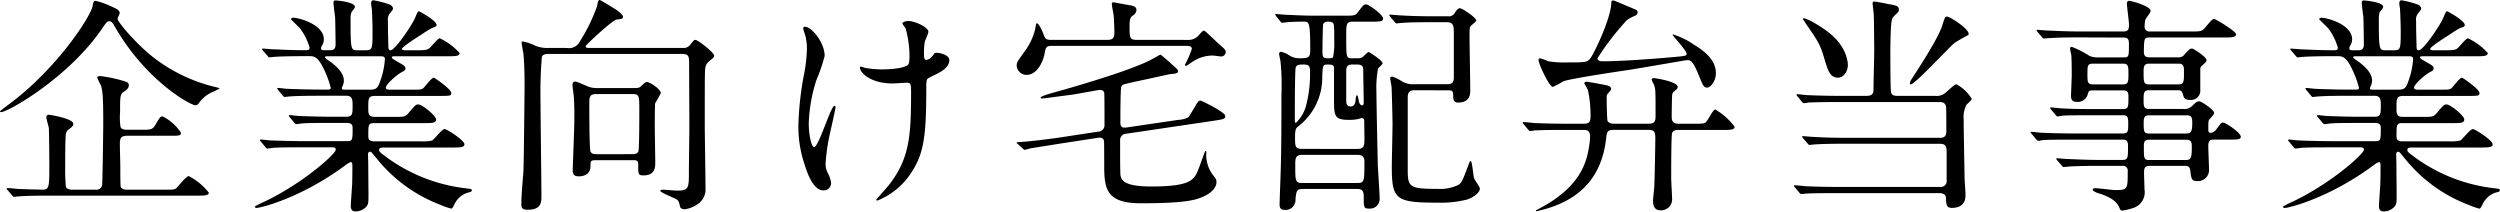 <svg xmlns="http://www.w3.org/2000/svg" width="347.104" height="29.376" viewBox="0 0 347.104 29.376">
  <g id="グループ_980" data-name="グループ 980" transform="translate(-357.056 -2349.12)">
    <path id="パス_1407" data-name="パス 1407" d="M18.72-8.864c-.224,0-.768,0-.928-.384a8.635,8.635,0,0,1-.064-2.016c0-2.3,0-2.56.576-2.912.288-.192.64-.448.64-.864,0-.256-.128-.416-.544-.544a19.312,19.312,0,0,0-3.424-.736c-.16,0-.416.032-.416.224a8.331,8.331,0,0,0,.512,1.088c.224.7.32,1.44.32,5.248,0,.9-.1,8.384-.16,8.608a.785.785,0,0,1-.864.608h-3.2c-.256,0-.768,0-.96-.384a24.884,24.884,0,0,1-.1-2.784c0-.736,0-4.16.1-4.608a.923.923,0,0,1,.416-.608c.416-.32.608-.448.608-.768,0-.736-3.3-1.248-3.36-1.248a.33.33,0,0,0-.384.352c0,.224.32,1.28.352,1.5.032.7.064,4.16.064,4.992,0,3.2,0,3.552-.96,3.552-.32,0-2.656-.064-3.392-.1C3.36-.672,2.336-.768,2.112-.768c-.1,0-.128.032-.128.064a.406.406,0,0,0,.128.224l.64.736c.1.128.16.192.256.192.128,0,.576-.064.7-.064,1.12-.1,3.3-.1,4.032-.1H28.32c1.056,0,1.728,0,1.728-.416a8.531,8.531,0,0,0-2.784-2.3c-.352,0-1.44,1.408-1.728,1.664-.256.224-.416.224-1.728.224H18.752c-.288,0-.736,0-.928-.384-.064-.16-.064-1.888-.064-2.848,0-.448-.064-2.656-.064-3.168,0-.736.16-1.088,1.024-1.088h5.76c1.5,0,1.7,0,1.7-.416a6.341,6.341,0,0,0-2.56-2.272c-.288,0-.384.128-.992,1.184-.416.672-.672.672-1.984.672ZM16.256-23.936c.288,0,.544.384.64.576,4.384,7.744,10.656,11.1,11.3,11.1a.534.534,0,0,0,.416-.224,4.576,4.576,0,0,1,1.76-1.536,10.358,10.358,0,0,0,1.184-.576c0-.064-.544-.192-.7-.224a22.584,22.584,0,0,1-8.512-4.1c-2.336-1.824-4.96-4.9-4.96-5.344,0-.128.288-.672.288-.8,0-.32-.288-.544-.9-.8a11.9,11.9,0,0,0-2.432-.9c-.224,0-.32.064-.416.672-.16,1.312-4.8,8.608-11.584,13.664-.1.064-1.28.96-1.28.992a.138.138,0,0,0,.128.128c.96,0,9.312-4.736,13.984-11.52C15.84-23.808,15.936-23.936,16.256-23.936ZM63.84-6.4c1.056,0,1.7,0,1.7-.448,0-.544-2.432-2.112-2.752-2.112-.384,0-1.472,1.472-1.76,1.6a6.122,6.122,0,0,1-1.568.1h-6.5c-.768,0-.768-.416-.768-.8,0-1.472,0-1.728.8-1.728H60c1.024,0,1.6,0,1.6-.512s-1.92-2.08-2.464-2.08c-.352,0-.448.128-1.376,1.216-.448.512-.608.512-2.016.512H53.088c-.9,0-.9-.448-.9-1.28,0-1.248,0-1.632.96-1.632H62.08c1.472,0,1.632,0,1.632-.416,0-.512-2.3-2.112-2.432-2.112-.32,0-1.216,1.248-1.44,1.44-.256.224-.416.224-1.728.224h-2.88c-.224,0-.608,0-.608-.288,0-.416,1.408-1.7,2.144-2.112.448-.224.576-.32.576-.544,0-.32-.128-.384-1.184-.992-.64-.384-.7-.416-.7-.544,0-.16.224-.16.352-.16h7.328c1.088,0,1.728,0,1.728-.448a8.486,8.486,0,0,0-2.752-2.048c-.288,0-1.216,1.216-1.44,1.376-.32.256-.64.288-1.856.288H57.248c-.128,0-.384-.032-.384-.192,0-.288,2.432-1.824,2.752-2.016a14.129,14.129,0,0,1,1.312-.832c.672-.256.736-.256.736-.48,0-.608-2.368-1.888-2.432-1.888-.16,0-.192.064-.544.9C58.176-23.232,55.872-19.9,55.3-19.9c-.288,0-.32-.256-.32-.48-.032-1.632-.064-1.792-.064-3.616a1.328,1.328,0,0,1,.352-1.12c.288-.384.352-.448.352-.576,0-.288-.32-.512-.512-.576a13.229,13.229,0,0,0-2.208-.576c-.224,0-.32.192-.32.448a5.313,5.313,0,0,0,.1.7c.032.576.1,2.176.1,3.04,0,2.5,0,2.752-.928,2.752H50.688c-.9,0-.96,0-.96-4.288,0-.7.064-.96.288-1.216a1.132,1.132,0,0,0,.32-.512c0-.7-2.592-.9-2.656-.9-.192,0-.32,0-.32.384,0,.32.192,1.664.224,1.952.032.864.064,3.136.064,3.712,0,.288,0,.864-.7.864h-.96c-.1,0-.352,0-.352-.256a.671.671,0,0,1,.16-.448,1.677,1.677,0,0,0,.224-.8c0-2.08-3.456-3.008-4.256-3.008-.192,0-.32.128-.32.224,0,0,1.12,1.088,1.312,1.312a8.416,8.416,0,0,1,1.28,2.592c0,.384-.192.384-.672.384-1.824,0-3.488-.1-4.416-.128-.224,0-1.184-.1-1.408-.1-.032,0-.1,0-.1.064s0,.064.128.224l.64.736c.1.128.16.192.256.192.128,0,.576-.064.7-.064.608-.064,2.752-.1,4.032-.1H44c.608,0,1.024.064,1.664,1.12a13.615,13.615,0,0,1,1.312,3.264c0,.256-.192.256-.352.256H45.44c-1.792,0-3.456-.064-4.384-.1-.224,0-1.216-.128-1.408-.128a.1.1,0,0,0-.1.1c0,.032,0,.032.128.192l.608.736c.128.16.192.224.288.224s.576-.064.672-.064c1.12-.1,3.3-.1,4.064-.1h3.872c.832,0,.832.672.832,1.344,0,1.184,0,1.568-.928,1.568H47.072c-1.44,0-3.488-.064-4.384-.1-.224,0-1.216-.128-1.408-.128-.064,0-.128.032-.128.1,0,.032,0,.032.128.192l.64.768c.128.128.16.192.288.192.1,0,.768-.1.864-.1.7-.064,2.656-.064,3.84-.064h2.3c.768,0,.8.384.8.736,0,1.5,0,1.792-.672,1.792H43.072c-1.344,0-3.488-.064-4.416-.1-.224,0-1.184-.128-1.408-.128a.1.1,0,0,0-.1.1c0,.032,0,.032.128.192l.608.736c.128.16.192.224.288.224.128,0,.768-.1.864-.1.832-.064,2.816-.064,3.872-.064h4.224c.224,0,.544,0,.544.32,0,.64-5.056,5.088-10.56,7.52-.032.032-.672.32-.672.416,0,.128.16.16.224.16.512,0,6.08-1.312,12.288-5.888a3.368,3.368,0,0,1,.768-.48c.256,0,.256.288.256.416,0,.832,0,1.856-.032,2.688-.032.48-.192,2.88-.192,2.944,0,.7.32.8.7.8a2,2,0,0,0,1.44-.64c.32-.352.32-.608.32-1.76,0-.672-.032-3.616-.032-4.224,0-.192-.032-1.152-.032-1.28,0-.1.032-.384.288-.384.16,0,.192.064.928.96a20.73,20.73,0,0,0,8.8,6.4,9.185,9.185,0,0,0,1.568.544c.1,0,.32-.384.416-.608A3.06,3.06,0,0,1,65.888-.1c.512-.128.672-.16.672-.352s-.1-.192-.864-.288A23.084,23.084,0,0,1,54.848-4.96C53.824-5.728,53.7-5.792,53.7-6.08c0-.32.352-.32.8-.32ZM53.824-19.072c.544,0,.672.1.672.416a10.842,10.842,0,0,1-.608,2.912c-.352,1.056-.544,1.312-1.472,1.312H48.864c-.128,0-.352,0-.352-.16a.6.6,0,0,1,.064-.256,1.909,1.909,0,0,0,.224-.832c0-.7-.416-1.568-1.952-2.688-.128-.064-.672-.448-.672-.544,0-.16.192-.16.256-.16Zm23.36-1.152a4.326,4.326,0,0,1-1.76-.288,6.364,6.364,0,0,0-1.792-.608.146.146,0,0,0-.16.128c0,.224.224,1.344.256,1.568.16,1.7.16,3.648.16,4.672,0,.224-.1,10.592-.16,11.68-.1,1.28-.288,3.3-.288,4.576,0,.544.192.736.9.736,1.888,0,1.888-1.056,1.888-1.952,0-2.08-.128-11.328-.128-13.216a58.775,58.775,0,0,1,.192-6.08c.192-.384.64-.384,1.024-.384H95.744c.992,0,.992.384.992,1.472,0,1.216.032,7.424.032,8.64,0,.96-.064,5.216-.064,6.112,0,2.432,0,2.752-1.664,2.752-.32,0-1.664-.128-1.952-.128-.064,0-.352,0-.352.16,0,.256,1.984.992,2.3,1.216.256.192.288.32.448.992.064.256.384.352.64.352A3.99,3.99,0,0,0,97.7,1.6,2.49,2.49,0,0,0,99.008-.832c0-1.376-.1-7.392-.1-8.608,0-5.92,0-6.56.032-7.488.032-1.024.224-1.184,1.024-1.824.064-.064.256-.224.256-.384,0-.448-2.272-2.208-2.624-2.208-.16,0-.288.128-.672.64a1.153,1.153,0,0,1-1.056.48H82.88c-.32,0-.512,0-.512-.256,0-.128,3.68-3.584,4.288-3.68.8-.1.9-.128.9-.384,0-.32-.7-.8-.864-.928-.128-.1-2.24-1.408-2.368-1.408-.224,0-.256.288-.384.9a23.758,23.758,0,0,1-2.368,4.832,1.65,1.65,0,0,1-1.792.928ZM89.024-4.64c.288,0,.64,0,.64.544,0,1.408,0,1.568.736,1.568,1.632,0,1.632-1.152,1.632-1.792,0-.768-.064-4.288-.064-4.992,0-.448,0-3.04.064-3.264a14.818,14.818,0,0,0,.768-1.376c0-.544-1.5-1.536-1.92-1.536-.224,0-.416.192-.9.64-.192.192-.512.192-.9.192H83.936a3.281,3.281,0,0,1-.9-.1c-.352-.064-1.792-.8-2.112-.8-.288,0-.384.224-.384.512,0,.256.192,1.44.192,1.7.1,1.664.064,2.816.064,3.168,0,1.088-.224,6.72-.224,6.88,0,.672.224.9.864.9.864,0,1.6-.448,1.6-1.344,0-.8,0-.9.8-.9Zm-5.088-.832c-.288,0-.736,0-.9-.384s-.16-6.144-.16-6.592c0-.864,0-1.376.96-1.376h5.024c.96,0,.96.256.96,2.3,0,.576,0,5.28-.128,5.664-.16.384-.64.384-.9.384ZM129.76-15.84c.1-.16.288-.256,1.28-.736.736-.352,1.824-.992,1.824-1.952,0-.8-1.5-1.024-1.728-1.024-.32,0-.32.032-.64.48a1.332,1.332,0,0,1-.832.512c-.256,0-.32-.256-.32-.8a10.055,10.055,0,0,1,.1-1.664c.032-.224.512-1.184.512-1.44,0-.64-1.888-1.5-2.784-1.5-.448,0-.832.192-.832.352a3.885,3.885,0,0,0,.448.64,14.85,14.85,0,0,1,.544,3.808c0,1.088-.128,1.216-.288,1.344-.864.576-3.264.576-3.744.576a14.291,14.291,0,0,1-2.016-.192c-.224-.032-.544-.192-.736-.192-.064,0-.1.064-.1.128,0,.672,1.408,2.208,4.544,2.208.256,0,1.664-.1,1.984-.1.512,0,.576.192.576,1.28,0,6.112-.224,9.216-3.008,12.832-.256.352-1.824,2.048-1.824,2.144s.1.1.16.1a9.98,9.98,0,0,0,4.8-4.032c1.728-2.656,1.984-5.28,1.984-11.9A2.857,2.857,0,0,1,129.76-15.84Zm-16.928-7.328c-.256,0-.256.16-.256.256a2.733,2.733,0,0,0,.192.64,6.886,6.886,0,0,1,.32,2.176,20.444,20.444,0,0,1-.384,3.456,43.068,43.068,0,0,0-.8,7.232,16.453,16.453,0,0,0,.864,5.376c.544,1.76,1.376,3.584,2.592,3.584a1.022,1.022,0,0,0,1.088-.992,3.813,3.813,0,0,0-.384-1.28,2.807,2.807,0,0,1-.384-1.44,27.085,27.085,0,0,1,.608-4.192c.128-.576.768-3.36.768-3.616,0-.1-.032-.224-.128-.224-.544,0-2.176,5.728-2.848,5.728-.384,0-.736-1.824-.736-3.264a21.675,21.675,0,0,1,1.056-6.016,24.468,24.468,0,0,0,1.152-3.36C115.552-21.024,113.7-23.168,112.832-23.168Zm40.64,15.424c.256-.032.736-.1.864.416.032.128.032,3.168.032,3.52,0,3.2.352,5.152,5.088,5.152,6.5,0,7.712-.512,8.672-.928C169.056,0,169.952-.7,169.952-1.6c0-.352-.064-.448-.448-.928a4.654,4.654,0,0,1-.96-3.232c0-.128-.064-.16-.128-.16s-.768,2.048-.928,2.432c-.608,1.568-1.024,2.5-6.624,2.5-3.968,0-4.224-.992-4.256-1.824-.032-1.216-.032-1.536-.032-4.512a.882.882,0,0,1,.864-.992l12.1-1.792c1.472-.224,1.632-.256,1.632-.672,0-.544-3.328-2.144-3.456-2.144-.256,0-.512.416-.64.672-.064.128-.672,1.12-.992,1.632a3.307,3.307,0,0,1-1.44.384l-7.168,1.056c-.32.032-.864.128-.864-.64,0-.64,0-4.736.128-5.024s.256-.32,1.536-.608c.576-.128,4.736-1.024,5.12-1.12,1.056-.1,1.216-.128,1.216-.448,0-.192-.128-.288-1.024-1.088-.16-.16-1.344-1.184-1.408-1.184-.1,0-1.152.64-1.376.736-2.72,1.408-9.472,3.424-13.856,4.64-.32.1-1.408.416-1.408.576,0,.1.128.128.224.128.352,0,1.728-.224,4.1-.512.64-.1,3.744-.672,3.872-.672.384,0,.576.128.64.448.032.192.032,3.68.032,4.384a.887.887,0,0,1-.864.96l-5.472.832c-1.12.16-3.808.512-4.96.576-.8.064-.9.064-.9.128s0,.064.16.192l.7.64c.128.1.192.16.288.16.256-.064.7-.192.864-.224.608-.1,3.232-.512,3.808-.608Zm5.408-13.6c-.992,0-.992-.32-.992-1.92,0-1.088.128-1.216.48-1.472a.987.987,0,0,0,.48-.736c0-.512-.512-.608-.9-.672-.7-.128-2.272-.416-2.3-.416-.16,0-.224.064-.224.224,0,.256.224,1.344.256,1.6.064.736.1,2.208.1,2.4,0,.544-.1.992-.928.992h-7.872c-.768,0-.832-.192-1.12-.992-.1-.256-.576-1.312-.832-1.312-.1,0-.128.1-.256.864a8.549,8.549,0,0,1-1.408,2.976c-1.024,1.44-1.152,1.568-1.152,2.08a1.385,1.385,0,0,0,1.344,1.248c1.568,0,2.368-1.984,2.528-2.944.16-.8.192-1.088.96-1.088h18.752c.224,0,.736,0,.736.416a13.655,13.655,0,0,1-.96,2.208.151.151,0,0,0,.16.16c.064,0,.832-.544.992-.64a5.059,5.059,0,0,1,2.72-.8c.192,0,.992.128,1.152.128a.633.633,0,0,0,.64-.576c0-.352-.128-.448-1.12-1.312-.256-.256-1.376-1.312-1.6-1.5-.128-.1-.224-.192-.352-.192-.16,0-.7.7-.832.8a1.9,1.9,0,0,1-1.408.48Zm29.888,2.56c-.8,0-.8-.1-.8-3.136,0-1.632,0-1.952.96-1.952h2.592c.96,0,1.568,0,1.568-.416,0-.576-2.016-1.984-2.336-1.984-.352,0-.416.1-1.12,1.024-.416.544-.544.544-1.888.544h-4.128c-1.7,0-3.232-.1-4.1-.128-.192,0-1.088-.1-1.28-.1-.064,0-.128,0-.128.064s.032.064.128.224l.576.736c.128.128.16.192.288.192.032,0,.736-.1.864-.1.576-.032,1.5-.064,2.08-.064.768,0,.928,0,.928,4.032,0,1.056-.416,1.056-1.536,1.056a2.492,2.492,0,0,1-1.44-.448,3.413,3.413,0,0,0-1.088-.448.259.259,0,0,0-.256.288c0,.16.16.864.192,1.024a34.919,34.919,0,0,1,.128,4.736c0,8.224-.064,9.76-.224,13.952,0,.128-.032,1.056-.032,1.152,0,.32,0,.8.736.8a1.38,1.38,0,0,0,1.472-1.5c.1-.928.128-1.408.9-1.408h7.552c.512,0,1.024,0,1.024,1.024,0,1.536,0,1.7.736,1.7A1.336,1.336,0,0,0,192.608.7c0-.7-.224-3.968-.256-4.64-.032-1.6-.192-8.736-.192-10.176a14.365,14.365,0,0,1,.224-3.232c.064-.128.64-.608.64-.736,0-.384-1.824-1.568-1.952-1.568-.16,0-.7.608-.832.7a1.275,1.275,0,0,1-.7.16ZM181.824-6.208c-.96,0-.96-.384-.96-1.632,0-1.12.128-1.248.448-1.5a8.553,8.553,0,0,0,3.328-6.912c.064-1.5.064-1.664.672-1.664.576,0,.864,0,.96.352v4.256c0,2.528,0,3.072,2.112,3.072a6.123,6.123,0,0,0,1.312-.128,2.357,2.357,0,0,1,.448-.128.313.313,0,0,1,.32.288c0,.064.032,2.24.032,2.56,0,.928,0,1.44-.992,1.44ZM189.5-17.92c.608,0,.832.224.832.768,0,.736.064,3.84.064,4.48,0,.16,0,.416-.224.416-.288,0-.384-.352-.448-.544-.032-.288-.16-.864-.256-.864s-.16.224-.192.544c0,.416-.128,1.024-.7,1.024s-.608-.48-.608-.832v-4.16c0-.7.352-.832.832-.832Zm-4.16-.864c-.672,0-.672-.416-.672-.832s.032-3.744.1-3.9a.62.62,0,0,1,.64-.352c.384,0,.384,0,.544.064.352.128.352.384.352,2.464a10.739,10.739,0,0,1-.16,2.4C185.984-18.784,185.824-18.784,185.344-18.784Zm-3.2.864c.768,0,.8.448.8.928A17.226,17.226,0,0,1,182.336-12a5.271,5.271,0,0,1-1.344,2.176c-.16,0-.16-.1-.16-.768,0-.992,0-6.688.128-6.944C181.152-17.92,181.44-17.92,182.144-17.92Zm-.256,16.448c-.992,0-.992-.256-.992-2.5,0-.864,0-1.408.96-1.408h7.68c.448,0,.96.1.96.928,0,2.784,0,2.976-.992,2.976ZM202.08-14.336c.48,0,.736,0,.736.64,0,.448,0,1.056.672,1.056,1.7,0,1.7-1.216,1.7-1.7,0-1.184-.1-6.432-.1-7.488,0-.928,0-1.28.192-1.472.128-.128.736-.576.736-.736,0-.416-1.952-1.7-2.272-1.7-.256,0-.448.256-.736.7a.937.937,0,0,1-.928.416h-2.208c-1.824,0-3.488-.064-4.416-.128-.224,0-1.184-.1-1.408-.1-.032,0-.1,0-.1.064s0,.064.128.224l.608.736c.128.128.192.192.288.192.128,0,.576-.064.672-.064,1.12-.1,3.3-.1,4.064-.1h2.24c.928,0,.96.576.96,1.472v6.368c-.064.512-.224.768-.96.768H197.5a3.039,3.039,0,0,1-1.824-.416,5.427,5.427,0,0,0-1.312-.64c-.128,0-.288.032-.288.224s.192,1.088.192,1.28c.032.736.128,4.16.128,5.056,0,.96-.1,5.088-.1,5.92,0,4.64.544,5.024,6.5,5.024a14.621,14.621,0,0,0,4-.448c1.184-.448,1.728-1.088,1.728-1.5,0-.256-.736-1.216-.8-1.44-.128-.352-.256-2.4-.48-2.4-.1,0-.16.16-.256.416-.864,2.272-.928,2.528-1.408,2.88a5.749,5.749,0,0,1-2.912.576c-3.968,0-4.16-.256-4.16-2.688v-9.856c0-.544,0-1.152.928-1.152ZM225.248-9.7c-.32,0-.8-.032-.992-.384-.1-.192-.128-3.168-.128-3.3a.7.7,0,0,1,.224-.576c.288-.32.384-.416.384-.608,0-.32-.416-.416-.64-.48-.192-.032-2.432-.48-2.752-.48-.1,0-.32.032-.32.224,0,0,.448.8.512.96a16.906,16.906,0,0,1,.352,3.616c0,.8-.192,1.024-.96,1.024H218.4c-1.5,0-2.848-.032-4.416-.1-.192-.032-1.184-.128-1.408-.128a.085.085,0,0,0-.1.1c0,.032,0,.064.128.192l.608.736c.128.128.192.224.288.224a4.855,4.855,0,0,0,.672-.1c.32,0,1.248-.064,4.064-.064h2.688c.64,0,.9.256.9.928a6.012,6.012,0,0,1-.032.608c-.32,2.592-.96,6.272-7.232,9.5-.192.1-.256.128-.256.192a.069.069,0,0,0,.064.064c.032,0,.256-.064.288-.064,6.016-1.376,8.768-4.928,9.376-9.856.128-1.152.16-1.376,1.184-1.376h4.768c.8,0,.9.384.9,1.152s-.1,6.432-.16,6.944c-.032.256-.16,1.6-.16,1.664,0,.8.192,1.408,1.088,1.408A1.525,1.525,0,0,0,233.216.7c0-.192-.128-2.432-.128-2.88,0-1.184,0-5.952.128-6.24.16-.416.64-.416.928-.416h6.048c1.056,0,1.7,0,1.7-.448a9.14,9.14,0,0,0-2.688-2.4c-.288,0-.96,1.376-1.184,1.632-.288.352-.448.352-1.888.352h-1.984c-.96,0-.992-.512-.992-1.088,0-.288.032-2.688.064-2.816a.659.659,0,0,1,.224-.544c.48-.384.544-.448.544-.672,0-.736-3.136-1.216-3.264-1.216-.16,0-.352.032-.352.224a4.336,4.336,0,0,0,.32.672c.224.64.224.672.224,4.288,0,.576,0,1.152-.9,1.152Zm12.864-5.024c.448,0,1.184-.928,1.184-1.984,0-1.7-1.312-2.912-3.04-3.968a11.083,11.083,0,0,0-2.944-1.44l-.032.064c0,.128,1.952,2.208,1.952,2.624,0,.288-.16.32-1.568.448-2.784.256-7.424.608-10.112.608-.16,0-.7,0-.7-.416a36.614,36.614,0,0,1,4.1-5.312,5.244,5.244,0,0,1,1.088-.576c.16-.1.384-.192.384-.512a.4.4,0,0,0-.256-.352c-.32-.128-3.008-1.28-3.1-1.28-.16,0-.288.064-.288.224,0,1.856-1.76,5.824-2.688,7.456-.544.928-.672.928-3.424.928a14.456,14.456,0,0,1-2.656-.16,7.941,7.941,0,0,0-1.12-.416c-.192,0-.224.16-.224.256,0,.48,1.472,3.712,1.984,3.712a8.917,8.917,0,0,0,1.44-.768c.9-.352,7.232-1.312,9.216-1.6,1.248-.192,7.84-1.344,8-1.344.416,0,.736,0,1.536,1.92C237.536-14.912,237.6-14.72,238.112-14.72ZM270.5-6.912c.864,0,.832.736.832,1.28v3.84a.793.793,0,0,1-.832.864H256.064c-1.5,0-2.848-.032-4.416-.1-.192-.032-1.184-.128-1.408-.128a.085.085,0,0,0-.1.1c0,.032,0,.064.128.192l.608.736c.128.128.192.192.288.192S251.744,0,251.84,0c.32-.032,1.248-.064,4.064-.064h14.464c.416,0,.864.192.864.64.032.832.032,1.408.8,1.408,1.92,0,1.92-1.376,1.92-1.888,0-.32-.128-1.888-.128-2.24-.1-5.44-.128-7.04-.128-8.1a3.774,3.774,0,0,1,.384-2.08c.1-.128.736-.64.736-.832a5.573,5.573,0,0,0-2.112-2.016c-.224,0-.352.128-1.472,1.12a1.936,1.936,0,0,1-1.568.48H264.48c-.512,0-.768-.128-.864-.48-.1-.288-.1-4.992-.1-5.856,0-.416.032-3.264.16-3.936a1.231,1.231,0,0,1,.416-.864c.544-.512.608-.576.608-.832,0-.512-.448-.608-1.408-.768-.288-.064-1.792-.352-1.952-.352-.224,0-.288.064-.288.256,0,.224.16,1.344.16,1.6.032.448.064,3.936.064,4.992,0,.736-.1,4.384-.1,5.216,0,.448,0,1.024-.9,1.024h-3.9c-1.5,0-2.816-.032-4.384-.1-.192,0-1.184-.128-1.408-.128a.085.085,0,0,0-.1.1.487.487,0,0,0,.128.192l.608.736c.128.128.16.224.288.224a4.854,4.854,0,0,0,.672-.1c.32,0,1.248-.064,4.064-.064h14.112c.448,0,.8.128.9.672.032.192.032,3.136.032,3.392s0,.9-.8.9H257.184c-1.5,0-2.816-.032-4.384-.128-.224,0-1.216-.1-1.408-.1-.1,0-.128.032-.128.064,0,.064,0,.064.128.224l.64.736c.1.128.16.192.256.192.128,0,.576-.064.7-.064.352-.032,1.664-.1,4.032-.1Zm3.84-15.1c.48-.64-2.56-2.56-2.912-2.56-.32,0-.352.1-.7,1.216-.512,1.7-3.136,5.728-4.32,7.552a1.414,1.414,0,0,0-.192.512.117.117,0,0,0,.128.128c.576,0,5.056-4.864,6.048-5.728A20.187,20.187,0,0,1,274.336-22.016ZM257.6-18.144c-.352-2.56-2.3-4.16-4.288-5.344a8.2,8.2,0,0,0-1.76-.864c-.064,0-.192.032-.192.128.128.16.384.576.544.8,1.568,2.272,1.888,2.752,2.432,4.64.512,1.7.8,2.688,1.92,2.688C257.056-16.1,257.728-17.056,257.6-18.144Zm38.4-3.52c.64,0,.64.544.64.9,0,1.7,0,1.856-.7,1.856H292.48a3.253,3.253,0,0,1-1.28-.192,14.123,14.123,0,0,0-2.5-1.28c-.192,0-.224.128-.224.288a7.617,7.617,0,0,0,.16.832c.064.64.064,2.72.064,2.816,0,.416-.1,2.432-.1,2.88,0,.416.1.832.832.832a1.427,1.427,0,0,0,1.472-.992c.128-.48.16-.608.768-.608H295.9c.672,0,.672.512.672.864,0,1.376,0,1.728-.7,1.728h-4.256c-1.5,0-2.816,0-4.384-.1-.224,0-1.184-.128-1.408-.128-.1,0-.128.032-.128.1,0,.032.032.064.128.192l.64.768c.1.128.16.192.288.192.1,0,.544-.1.672-.1.288-.032,1.216-.064,4.032-.064h4.416c.672,0,.672.512.672,1.216,0,.9,0,1.312-.7,1.312H288.9c-1.5,0-2.816-.032-4.384-.1-.192,0-1.184-.128-1.408-.128-.064,0-.128.032-.128.1,0,.032.032.064.16.192l.608.736c.1.128.192.224.32.224.1,0,.544-.1.64-.1.32-.032,1.248-.064,4.032-.064h7.1c.672,0,.672.512.672.992,0,1.472,0,1.824-.768,1.824H292.48c-1.5,0-2.816-.064-4.384-.128-.224,0-1.216-.1-1.44-.1-.064,0-.1.032-.1.064,0,.064,0,.064.128.224l.64.736c.1.128.16.192.256.192s.576-.064.7-.064c.288-.032,1.76-.1,4.032-.1h3.424a.658.658,0,0,1,.736.768c0,2.5,0,2.592-1.76,2.592-.384,0-2.272-.256-2.688-.256-.064,0-.416,0-.416.16,0,.288.672.512,1.024.608,1.952.64,2.432,1.376,2.656,1.888.16.352.192.448.416.448a7.6,7.6,0,0,0,1.6-.384,2.28,2.28,0,0,0,1.5-2.528c0-.32-.064-1.888-.064-2.24,0-.608,0-1.056.768-1.056h4.96c.384,0,.64.128.7.736.128,1.024.16,1.376.928,1.376a1.534,1.534,0,0,0,1.664-1.632c0-.352-.1-2.656-.1-3.168,0-.416,0-.96.672-.96h2.432c.832,0,1.408,0,1.408-.384,0-.608-2.144-1.984-2.464-1.984-.256,0-.32.128-.992,1.024a1.162,1.162,0,0,1-.7.416c-.352,0-.352-.288-.352-.48,0-1.12,0-1.248.192-1.44.576-.64.608-.7.608-.864,0-.416-1.76-1.6-2.048-1.6-.352,0-.576.224-.96.608a1.581,1.581,0,0,1-1.344.448h-4.736c-.7,0-.7-.448-.7-1.248,0-.864,0-1.344.7-1.344h4.1a.568.568,0,0,1,.608.416c.192.672.256.928,1.088.928a1.294,1.294,0,0,0,1.376-1.152v-3.04a.634.634,0,0,1,.288-.608c.416-.384.576-.512.576-.736,0-.416-1.792-1.6-2.016-1.6-.288,0-.48.224-.992.768a1.028,1.028,0,0,1-.992.448h-4c-.672,0-.7-.48-.7-.8.032-1.76.032-1.952.8-1.952h10.272c1.088,0,1.728,0,1.728-.448,0-.416-2.816-2.112-3.008-2.112-.288,0-.384.128-1.28,1.184-.48.544-.608.544-2.048.544H299.52a.637.637,0,0,1-.7-.736,4.047,4.047,0,0,1,.1-.9c.064-.192.736-.992.736-1.216,0-.672-2.688-1.408-3.008-1.408-.128,0-.288.064-.288.416,0,.384.288,2.432.288,2.912,0,.352,0,.928-.672.928h-6.24c-1.5,0-2.816-.064-4.384-.128-.224,0-1.184-.1-1.408-.1-.1,0-.128,0-.128.064s.032.064.128.224l.64.736c.1.128.16.192.288.192.1,0,.544-.064.672-.064.608-.032,1.6-.1,4.032-.1Zm-4.32,6.5c-.8,0-.8-.32-.8-1.44s0-1.44.768-1.44h4.224c.7,0,.7.48.7,1.408,0,.992,0,1.472-.7,1.472Zm11.9-2.88c.7,0,.7.512.7,1.184,0,1.312,0,1.7-.768,1.7h-4.1c-.736,0-.736-.384-.736-1.728,0-.608,0-1.152.736-1.152Zm-4.192,9.7c-.7,0-.7-.384-.7-1.5,0-.48,0-1.024.7-1.024h5.344c.7,0,.7.544.7,1.024,0,1.12-.128,1.5-.768,1.5Zm5.28.864c.7,0,.7.512.7,1.056,0,1.5-.128,1.76-.864,1.76h-5.024c-.768,0-.768-.192-.768-1.92,0-.384,0-.9.7-.9ZM345.44-6.4c1.056,0,1.7,0,1.7-.448,0-.544-2.432-2.112-2.752-2.112-.384,0-1.472,1.472-1.76,1.6a6.122,6.122,0,0,1-1.568.1h-6.5c-.768,0-.768-.416-.768-.8,0-1.472,0-1.728.8-1.728H341.6c1.024,0,1.6,0,1.6-.512s-1.92-2.08-2.464-2.08c-.352,0-.448.128-1.376,1.216-.448.512-.608.512-2.016.512h-2.656c-.9,0-.9-.448-.9-1.28,0-1.248,0-1.632.96-1.632h8.928c1.472,0,1.632,0,1.632-.416,0-.512-2.3-2.112-2.432-2.112-.32,0-1.216,1.248-1.44,1.44-.256.224-.416.224-1.728.224h-2.88c-.224,0-.608,0-.608-.288,0-.416,1.408-1.7,2.144-2.112.448-.224.576-.32.576-.544,0-.32-.128-.384-1.184-.992-.64-.384-.7-.416-.7-.544,0-.16.224-.16.352-.16h7.328c1.088,0,1.728,0,1.728-.448a8.486,8.486,0,0,0-2.752-2.048c-.288,0-1.216,1.216-1.44,1.376-.32.256-.64.288-1.856.288h-1.568c-.128,0-.384-.032-.384-.192,0-.288,2.432-1.824,2.752-2.016a14.127,14.127,0,0,1,1.312-.832c.672-.256.736-.256.736-.48,0-.608-2.368-1.888-2.432-1.888-.16,0-.192.064-.544.9-.512,1.184-2.816,4.512-3.392,4.512-.288,0-.32-.256-.32-.48-.032-1.632-.064-1.792-.064-3.616a1.328,1.328,0,0,1,.352-1.12c.288-.384.352-.448.352-.576,0-.288-.32-.512-.512-.576a13.228,13.228,0,0,0-2.208-.576c-.224,0-.32.192-.32.448a5.316,5.316,0,0,0,.1.7c.032.576.1,2.176.1,3.04,0,2.5,0,2.752-.928,2.752h-1.152c-.9,0-.96,0-.96-4.288,0-.7.064-.96.288-1.216a1.132,1.132,0,0,0,.32-.512c0-.7-2.592-.9-2.656-.9-.192,0-.32,0-.32.384,0,.32.192,1.664.224,1.952.032.864.064,3.136.064,3.712,0,.288,0,.864-.7.864h-.96c-.1,0-.352,0-.352-.256a.671.671,0,0,1,.16-.448,1.677,1.677,0,0,0,.224-.8c0-2.08-3.456-3.008-4.256-3.008-.192,0-.32.128-.32.224,0,0,1.12,1.088,1.312,1.312a8.417,8.417,0,0,1,1.28,2.592c0,.384-.192.384-.672.384-1.824,0-3.488-.1-4.416-.128-.224,0-1.184-.1-1.408-.1-.032,0-.1,0-.1.064s0,.064.128.224l.64.736c.1.128.16.192.256.192.128,0,.576-.064.7-.064.608-.064,2.752-.1,4.032-.1h.8c.608,0,1.024.064,1.664,1.12a13.614,13.614,0,0,1,1.312,3.264c0,.256-.192.256-.352.256H327.04c-1.792,0-3.456-.064-4.384-.1-.224,0-1.216-.128-1.408-.128a.1.1,0,0,0-.1.1c0,.032,0,.032.128.192l.608.736c.128.16.192.224.288.224s.576-.064.672-.064c1.12-.1,3.3-.1,4.064-.1h3.872c.832,0,.832.672.832,1.344,0,1.184,0,1.568-.928,1.568h-2.016c-1.44,0-3.488-.064-4.384-.1-.224,0-1.216-.128-1.408-.128-.064,0-.128.032-.128.1,0,.032,0,.032.128.192l.64.768c.128.128.16.192.288.192.1,0,.768-.1.864-.1.7-.064,2.656-.064,3.84-.064h2.3c.768,0,.8.384.8.736,0,1.5,0,1.792-.672,1.792h-6.272c-1.344,0-3.488-.064-4.416-.1-.224,0-1.184-.128-1.408-.128a.1.1,0,0,0-.1.1c0,.032,0,.032.128.192l.608.736c.128.16.192.224.288.224.128,0,.768-.1.864-.1.832-.064,2.816-.064,3.872-.064h4.224c.224,0,.544,0,.544.32,0,.64-5.056,5.088-10.56,7.52-.032.032-.672.32-.672.416,0,.128.16.16.224.16.512,0,6.08-1.312,12.288-5.888a3.367,3.367,0,0,1,.768-.48c.256,0,.256.288.256.416,0,.832,0,1.856-.032,2.688-.032.48-.192,2.88-.192,2.944,0,.7.32.8.7.8a2,2,0,0,0,1.44-.64c.32-.352.32-.608.32-1.76,0-.672-.032-3.616-.032-4.224,0-.192-.032-1.152-.032-1.28,0-.1.032-.384.288-.384.16,0,.192.064.928.96a20.73,20.73,0,0,0,8.8,6.4,9.184,9.184,0,0,0,1.568.544c.1,0,.32-.384.416-.608a3.06,3.06,0,0,1,1.728-1.6c.512-.128.672-.16.672-.352s-.1-.192-.864-.288A23.084,23.084,0,0,1,336.448-4.96c-1.024-.768-1.152-.832-1.152-1.12,0-.32.352-.32.8-.32ZM335.424-19.072c.544,0,.672.1.672.416a10.842,10.842,0,0,1-.608,2.912c-.352,1.056-.544,1.312-1.472,1.312h-3.552c-.128,0-.352,0-.352-.16a.6.6,0,0,1,.064-.256,1.909,1.909,0,0,0,.224-.832c0-.7-.416-1.568-1.952-2.688-.128-.064-.672-.448-.672-.544,0-.16.192-.16.256-.16Z" transform="translate(356 2376)"/>
  </g>
</svg>
